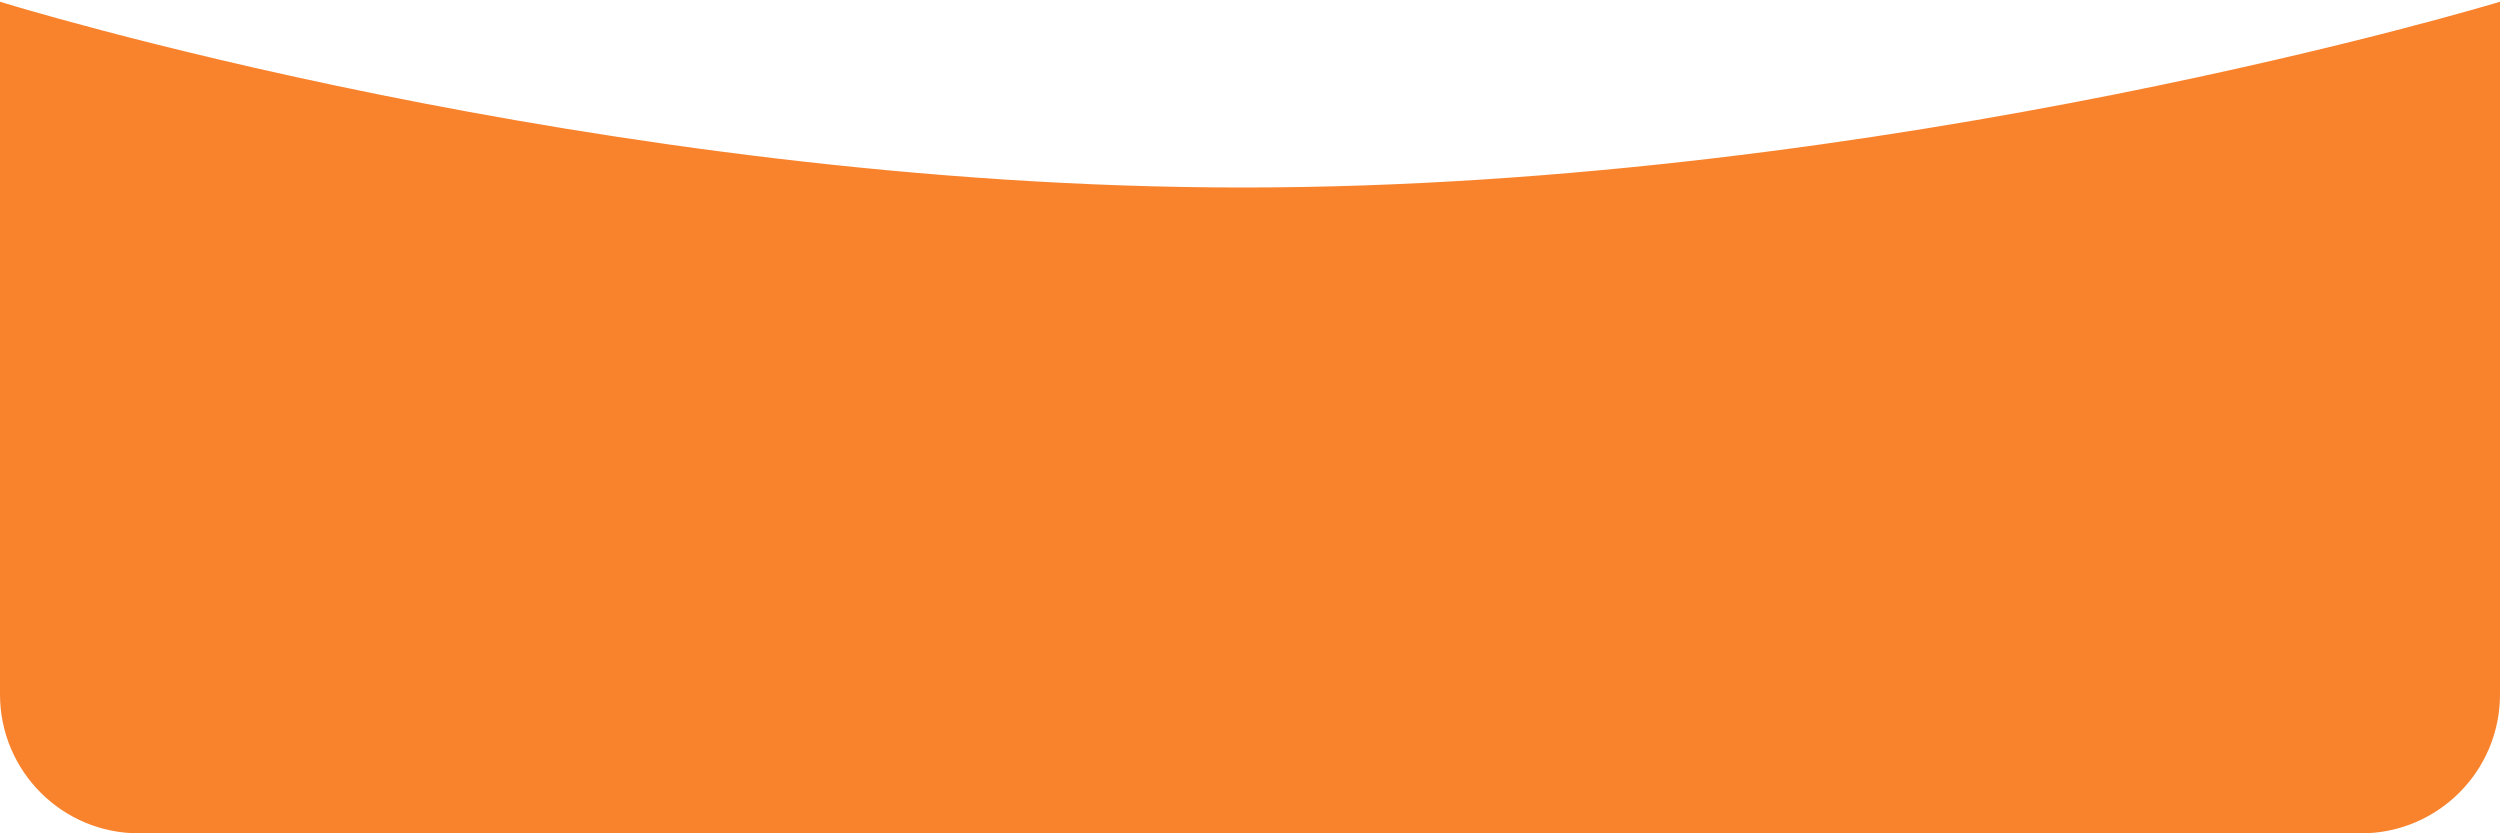<?xml version="1.0" encoding="UTF-8"?> <svg xmlns="http://www.w3.org/2000/svg" width="360" height="120" viewBox="0 0 360 120" fill="none"> <path d="M0.5 100V0.925C0.603 0.957 0.718 0.991 0.845 1.029C1.499 1.226 2.47 1.514 3.738 1.88C6.275 2.612 10.001 3.658 14.763 4.913C24.287 7.423 37.953 10.769 54.526 14.115C87.67 20.806 132.456 27.5 179 27.5C225.544 27.5 270.829 20.807 304.473 14.115C321.296 10.77 335.211 7.424 344.922 4.914C349.777 3.659 353.582 2.613 356.173 1.881C357.469 1.514 358.461 1.227 359.13 1.03C359.267 0.99 359.39 0.954 359.5 0.921V100C359.5 110.77 350.77 119.5 340 119.5H20C9.23 119.5 0.5 110.77 0.5 100Z" fill="#F9832D" stroke="#F9832D"></path> </svg> 